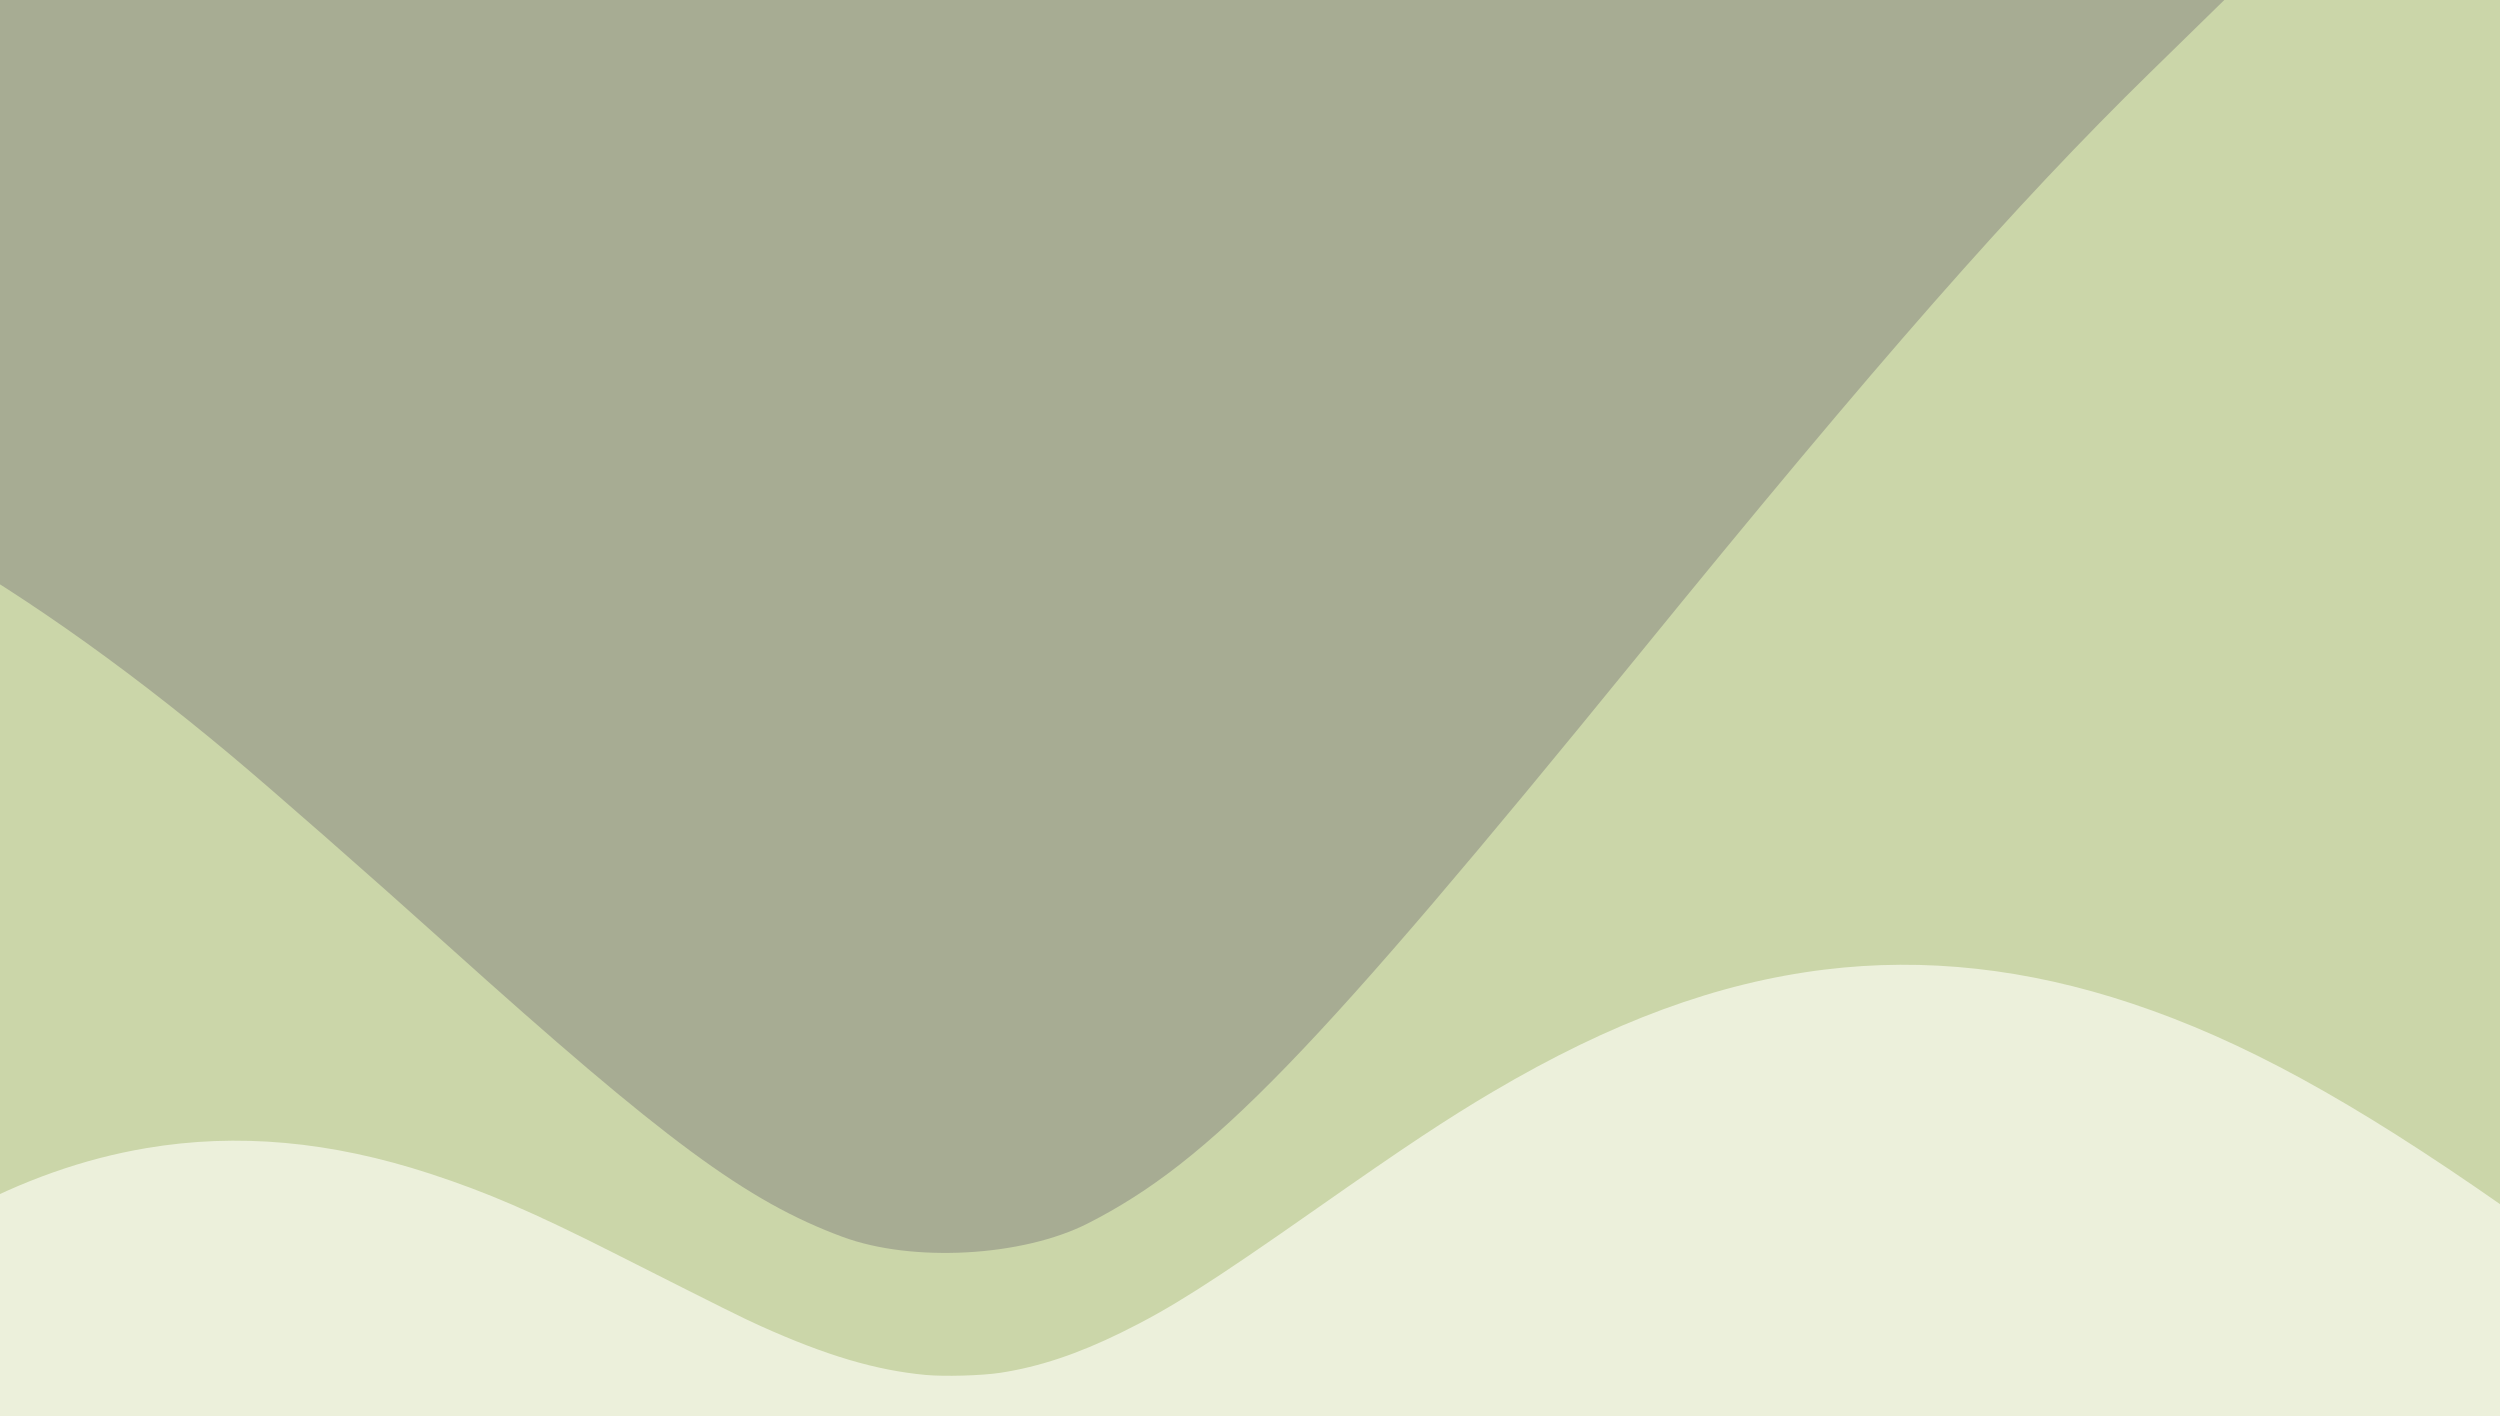 <?xml version="1.0"?>
<svg xmlns="http://www.w3.org/2000/svg" width="2359.091" height="1336.364" viewBox="0 0 2359.091 1336.364">
  <rect x="0" y="0" width="2359.091" height="1336.364" fill="#333333" stroke="none"/>
  <g color="#000">
    <path style="marker:none" fill="#ecf0db" overflow="visible" d="M-420.182-11.65h2800v2000h-2800z"/>
    <path d="M-420.182 737.088V-11.65h2800V569.41c0 464.575-.25 580.91-1.25 580.32-.687-.408-7.775-5.307-15.75-10.888-144.167-100.891-247.569-157.395-351.186-191.907-99.173-33.032-195.155-43.629-289.814-31.999-101.153 12.428-201.17 49.239-312.882 115.153-43.679 25.772-82.215 51.317-166.118 110.115-101.212 70.929-138.074 94.33-184.5 117.13-41.68 20.468-77.836 32.501-114.496 38.105-17.416 2.662-52.755 3.659-70.519 1.989-46.926-4.412-93.75-18.298-155.485-46.111-17.378-7.83-32.023-15.116-139-69.159-75.697-38.241-119.564-57.163-173-74.623-94.1-30.748-182.02-38.648-268-24.082-117.595 19.923-231.697 81.62-351.97 190.32-45.707 41.307-83.812 80.048-160.416 163.09-20.288 21.994-38.85 42.007-41.25 44.475l-4.364 4.487V737.088z" style="marker:none" fill="#cbd6a9" overflow="visible"/>
    <path style="marker:none" d="M794.99 1167.127c-90.36-33.51-167.016-90.084-372.453-274.882-73.392-66.02-165.818-147.102-205.391-180.183-209.687-175.29-403.495-282.23-596.8-329.3l-35.416-8.625V-8.554h2522.755l-78.843 77.083c-127.33 124.489-256.067 271.058-482.372 549.192-306.893 377.178-404.647 478.097-519.873 536.7-61.899 31.482-165.63 37.172-231.607 12.706z" fill="#a7ac93" overflow="visible"/>
  </g>
</svg>
